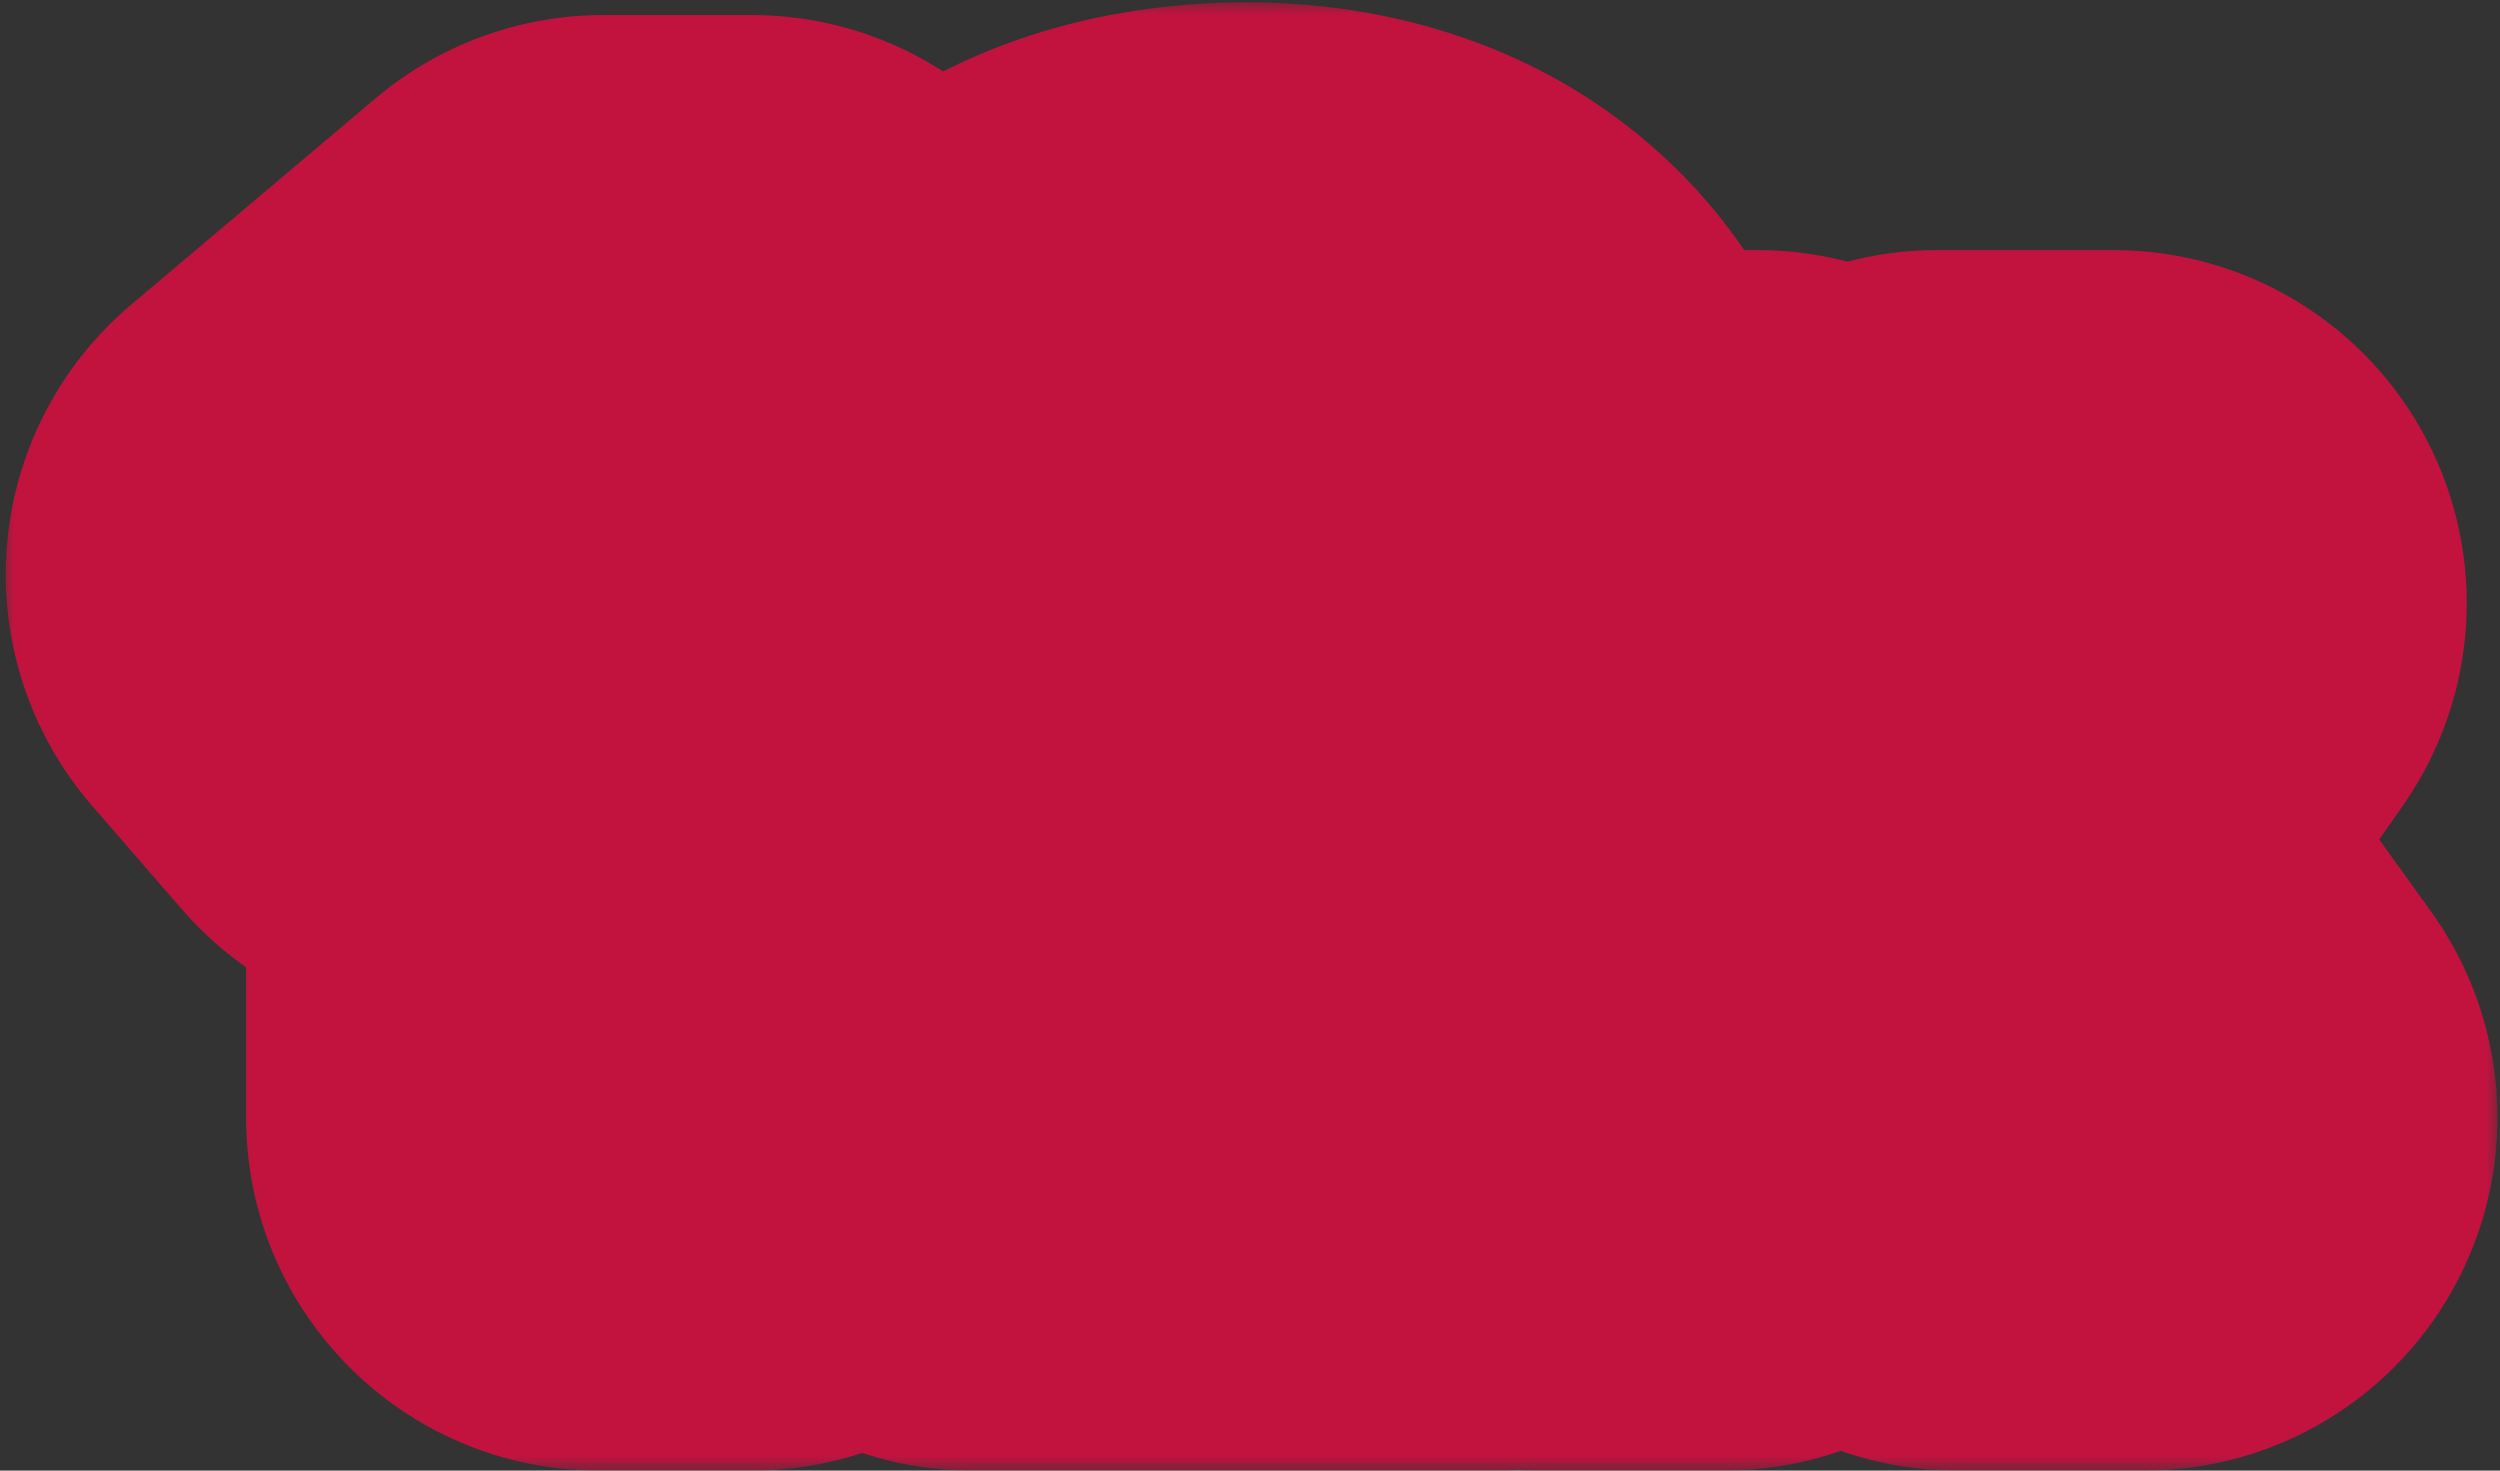 <svg width="85" height="50" viewBox="0 0 85 50" fill="none" xmlns="http://www.w3.org/2000/svg">
<rect x="0" y="0" width="85" height="50" fill="#333333" stroke="none"/>
<mask id="path-1-outside-1_10_850" maskUnits="userSpaceOnUse" x="0" y="0" width="85" height="50" fill="black">
<rect fill="white" width="85" height="50"/>
<path d="M20.368 38V18.56L15.256 23.06L12.196 19.532L20.512 12.512H25.552V38H20.368ZM33.069 38V32.276L42.969 23.384C43.977 22.448 45.237 21.368 45.237 19.82C45.237 18.092 43.761 17.048 42.105 17.048C40.125 17.048 38.937 18.452 38.793 20.288L33.393 19.892C33.717 14.636 37.389 12.08 42.393 12.08C47.037 12.08 50.637 14.636 50.637 19.748C50.637 23.024 49.233 24.896 47.289 26.588L39.549 33.248H50.853V38H33.069ZM52.321 38L59.233 28.64L53.401 20.504H59.773L62.869 25.256L65.857 20.504H71.869L66.181 28.64L72.913 38H66.541L62.725 32.168L58.621 38H52.321Z"/>
</mask>
<path d="M20.368 38V18.56L15.256 23.06L12.196 19.532L20.512 12.512H25.552V38H20.368ZM33.069 38V32.276L42.969 23.384C43.977 22.448 45.237 21.368 45.237 19.82C45.237 18.092 43.761 17.048 42.105 17.048C40.125 17.048 38.937 18.452 38.793 20.288L33.393 19.892C33.717 14.636 37.389 12.08 42.393 12.08C47.037 12.08 50.637 14.636 50.637 19.748C50.637 23.024 49.233 24.896 47.289 26.588L39.549 33.248H50.853V38H33.069ZM52.321 38L59.233 28.64L53.401 20.504H59.773L62.869 25.256L65.857 20.504H71.869L66.181 28.64L72.913 38H66.541L62.725 32.168L58.621 38H52.321Z" fill="#F7F1CC"/>
<path d="M20.368 38H8.368C8.368 44.627 13.741 50 20.368 50V38ZM20.368 18.56H32.368C32.368 13.845 29.607 9.567 25.31 7.625C21.014 5.683 15.978 6.437 12.439 9.553L20.368 18.56ZM15.256 23.06L6.191 30.923C8.286 33.339 11.259 34.818 14.45 35.033C17.64 35.248 20.785 34.18 23.185 32.067L15.256 23.06ZM12.196 19.532L4.455 10.362C2.002 12.433 0.481 15.401 0.232 18.602C-0.017 21.802 1.027 24.969 3.131 27.395L12.196 19.532ZM20.512 12.512V0.512C17.679 0.512 14.937 1.515 12.771 3.342L20.512 12.512ZM25.552 12.512H37.552C37.552 5.885 32.179 0.512 25.552 0.512V12.512ZM25.552 38V50C32.179 50 37.552 44.627 37.552 38H25.552ZM20.368 38H32.368V18.56H20.368H8.368V38H20.368ZM20.368 18.56L12.439 9.553L7.327 14.053L15.256 23.06L23.185 32.067L28.297 27.567L20.368 18.56ZM15.256 23.06L24.321 15.197L21.261 11.669L12.196 19.532L3.131 27.395L6.191 30.923L15.256 23.06ZM12.196 19.532L19.937 28.702L28.253 21.682L20.512 12.512L12.771 3.342L4.455 10.362L12.196 19.532ZM20.512 12.512V24.512H25.552V12.512V0.512H20.512V12.512ZM25.552 12.512H13.552V38H25.552H37.552V12.512H25.552ZM25.552 38V26H20.368V38V50H25.552V38ZM33.069 38H21.069C21.069 44.627 26.441 50 33.069 50V38ZM33.069 32.276L25.05 23.348C22.516 25.624 21.069 28.87 21.069 32.276H33.069ZM42.969 23.384L50.987 32.312C51.037 32.267 51.086 32.223 51.134 32.178L42.969 23.384ZM38.793 20.288L37.915 32.256C44.501 32.739 50.24 27.81 50.756 21.226L38.793 20.288ZM33.393 19.892L21.415 19.154C21.011 25.714 25.96 31.379 32.515 31.86L33.393 19.892ZM47.289 26.588L55.116 35.684C55.133 35.669 55.15 35.654 55.167 35.64L47.289 26.588ZM39.549 33.248L31.722 24.152C27.919 27.424 26.553 32.718 28.298 37.422C30.043 42.126 34.531 45.248 39.549 45.248V33.248ZM50.853 33.248H62.853C62.853 26.621 57.48 21.248 50.853 21.248V33.248ZM50.853 38V50C57.48 50 62.853 44.627 62.853 38H50.853ZM33.069 38H45.069V32.276H33.069H21.069V38H33.069ZM33.069 32.276L41.087 41.204L50.987 32.312L42.969 23.384L34.95 14.456L25.05 23.348L33.069 32.276ZM42.969 23.384L51.134 32.178C51.296 32.027 52.813 30.7 54.036 29.091C55.434 27.25 57.237 24.094 57.237 19.82H45.237H33.237C33.237 17.094 34.409 15.252 34.925 14.572C35.172 14.247 35.349 14.079 35.309 14.119C35.227 14.2 35.188 14.233 34.803 14.591L42.969 23.384ZM45.237 19.82H57.237C57.237 9.446 48.171 5.048 42.105 5.048V17.048V29.048C40.512 29.048 38.486 28.558 36.638 27.028C34.591 25.333 33.237 22.696 33.237 19.82H45.237ZM42.105 17.048V5.048C38.086 5.048 34.113 6.563 31.142 9.629C28.308 12.554 27.08 16.156 26.829 19.35L38.793 20.288L50.756 21.226C50.649 22.584 50.087 24.566 48.378 26.33C46.532 28.235 44.144 29.048 42.105 29.048V17.048ZM38.793 20.288L39.67 8.32L34.27 7.924L33.393 19.892L32.515 31.86L37.915 32.256L38.793 20.288ZM33.393 19.892L45.37 20.63C45.369 20.652 45.338 21.044 45.058 21.631C44.766 22.24 44.311 22.832 43.736 23.302C42.607 24.226 41.823 24.08 42.393 24.08V12.08V0.08C37.958 0.08 32.836 1.212 28.539 4.728C24.012 8.432 21.753 13.681 21.415 19.154L33.393 19.892ZM42.393 12.08V24.08C42.632 24.08 41.649 24.146 40.415 23.081C39.783 22.535 39.282 21.845 38.969 21.113C38.665 20.403 38.637 19.888 38.637 19.748H50.637H62.637C62.637 14.157 60.544 8.751 56.097 4.913C51.902 1.292 46.797 0.08 42.393 0.08V12.08ZM50.637 19.748H38.637C38.637 19.702 38.643 19.469 38.73 19.111C38.82 18.743 38.967 18.365 39.157 18.016C39.522 17.347 39.852 17.152 39.41 17.536L47.289 26.588L55.167 35.64C56.669 34.332 58.674 32.355 60.226 29.508C61.859 26.516 62.637 23.227 62.637 19.748H50.637ZM47.289 26.588L39.462 17.492L31.722 24.152L39.549 33.248L47.376 42.344L55.116 35.684L47.289 26.588ZM39.549 33.248V45.248H50.853V33.248V21.248H39.549V33.248ZM50.853 33.248H38.853V38H50.853H62.853V33.248H50.853ZM50.853 38V26H33.069V38V50H50.853V38ZM52.321 38L42.668 30.872C39.978 34.515 39.568 39.363 41.608 43.406C43.649 47.45 47.792 50 52.321 50V38ZM59.233 28.64L68.887 35.769C71.978 31.582 72.019 25.879 68.987 21.649L59.233 28.64ZM53.401 20.504V8.504C48.903 8.504 44.782 11.02 42.727 15.022C40.672 19.024 41.027 23.839 43.648 27.495L53.401 20.504ZM59.773 20.504L69.828 13.953C67.613 10.554 63.831 8.504 59.773 8.504V20.504ZM62.869 25.256L52.815 31.807C55.048 35.235 58.875 37.289 62.966 37.256C67.058 37.223 70.85 35.107 73.028 31.644L62.869 25.256ZM65.857 20.504V8.504C61.731 8.504 57.895 10.624 55.699 14.116L65.857 20.504ZM71.869 20.504L81.704 27.38C84.267 23.714 84.578 18.926 82.511 14.959C80.445 10.992 76.343 8.504 71.869 8.504V20.504ZM66.181 28.64L56.346 21.764C53.426 25.942 53.463 31.509 56.439 35.647L66.181 28.64ZM72.913 38V50C77.415 50 81.539 47.48 83.592 43.474C85.646 39.467 85.284 34.648 82.655 30.993L72.913 38ZM66.541 38L56.5 44.57C58.717 47.958 62.493 50 66.541 50V38ZM62.725 32.168L72.767 25.598C70.589 22.27 66.905 20.237 62.928 20.17C58.952 20.102 55.2 22.01 52.912 25.262L62.725 32.168ZM58.621 38V50C62.527 50 66.188 48.1 68.435 44.906L58.621 38ZM52.321 38L61.975 45.129L68.887 35.769L59.233 28.64L49.58 21.512L42.668 30.872L52.321 38ZM59.233 28.64L68.987 21.649L63.154 13.513L53.401 20.504L43.648 27.495L49.48 35.631L59.233 28.64ZM53.401 20.504V32.504H59.773V20.504V8.504H53.401V20.504ZM59.773 20.504L49.719 27.055L52.815 31.807L62.869 25.256L72.924 18.705L69.828 13.953L59.773 20.504ZM62.869 25.256L73.028 31.644L76.016 26.892L65.857 20.504L55.699 14.116L52.711 18.868L62.869 25.256ZM65.857 20.504V32.504H71.869V20.504V8.504H65.857V20.504ZM71.869 20.504L62.035 13.628L56.346 21.764L66.181 28.64L76.016 35.516L81.704 27.38L71.869 20.504ZM66.181 28.64L56.439 35.647L63.171 45.007L72.913 38L82.655 30.993L75.923 21.633L66.181 28.64ZM72.913 38V26H66.541V38V50H72.913V38ZM66.541 38L76.583 31.43L72.767 25.598L62.725 32.168L52.684 38.738L56.5 44.57L66.541 38ZM62.725 32.168L52.912 25.262L48.808 31.094L58.621 38L68.435 44.906L72.539 39.074L62.725 32.168ZM58.621 38V26H52.321V38V50H58.621V38Z" fill="#C2133F" mask="url(#path-1-outside-1_10_850)"/>
</svg>
